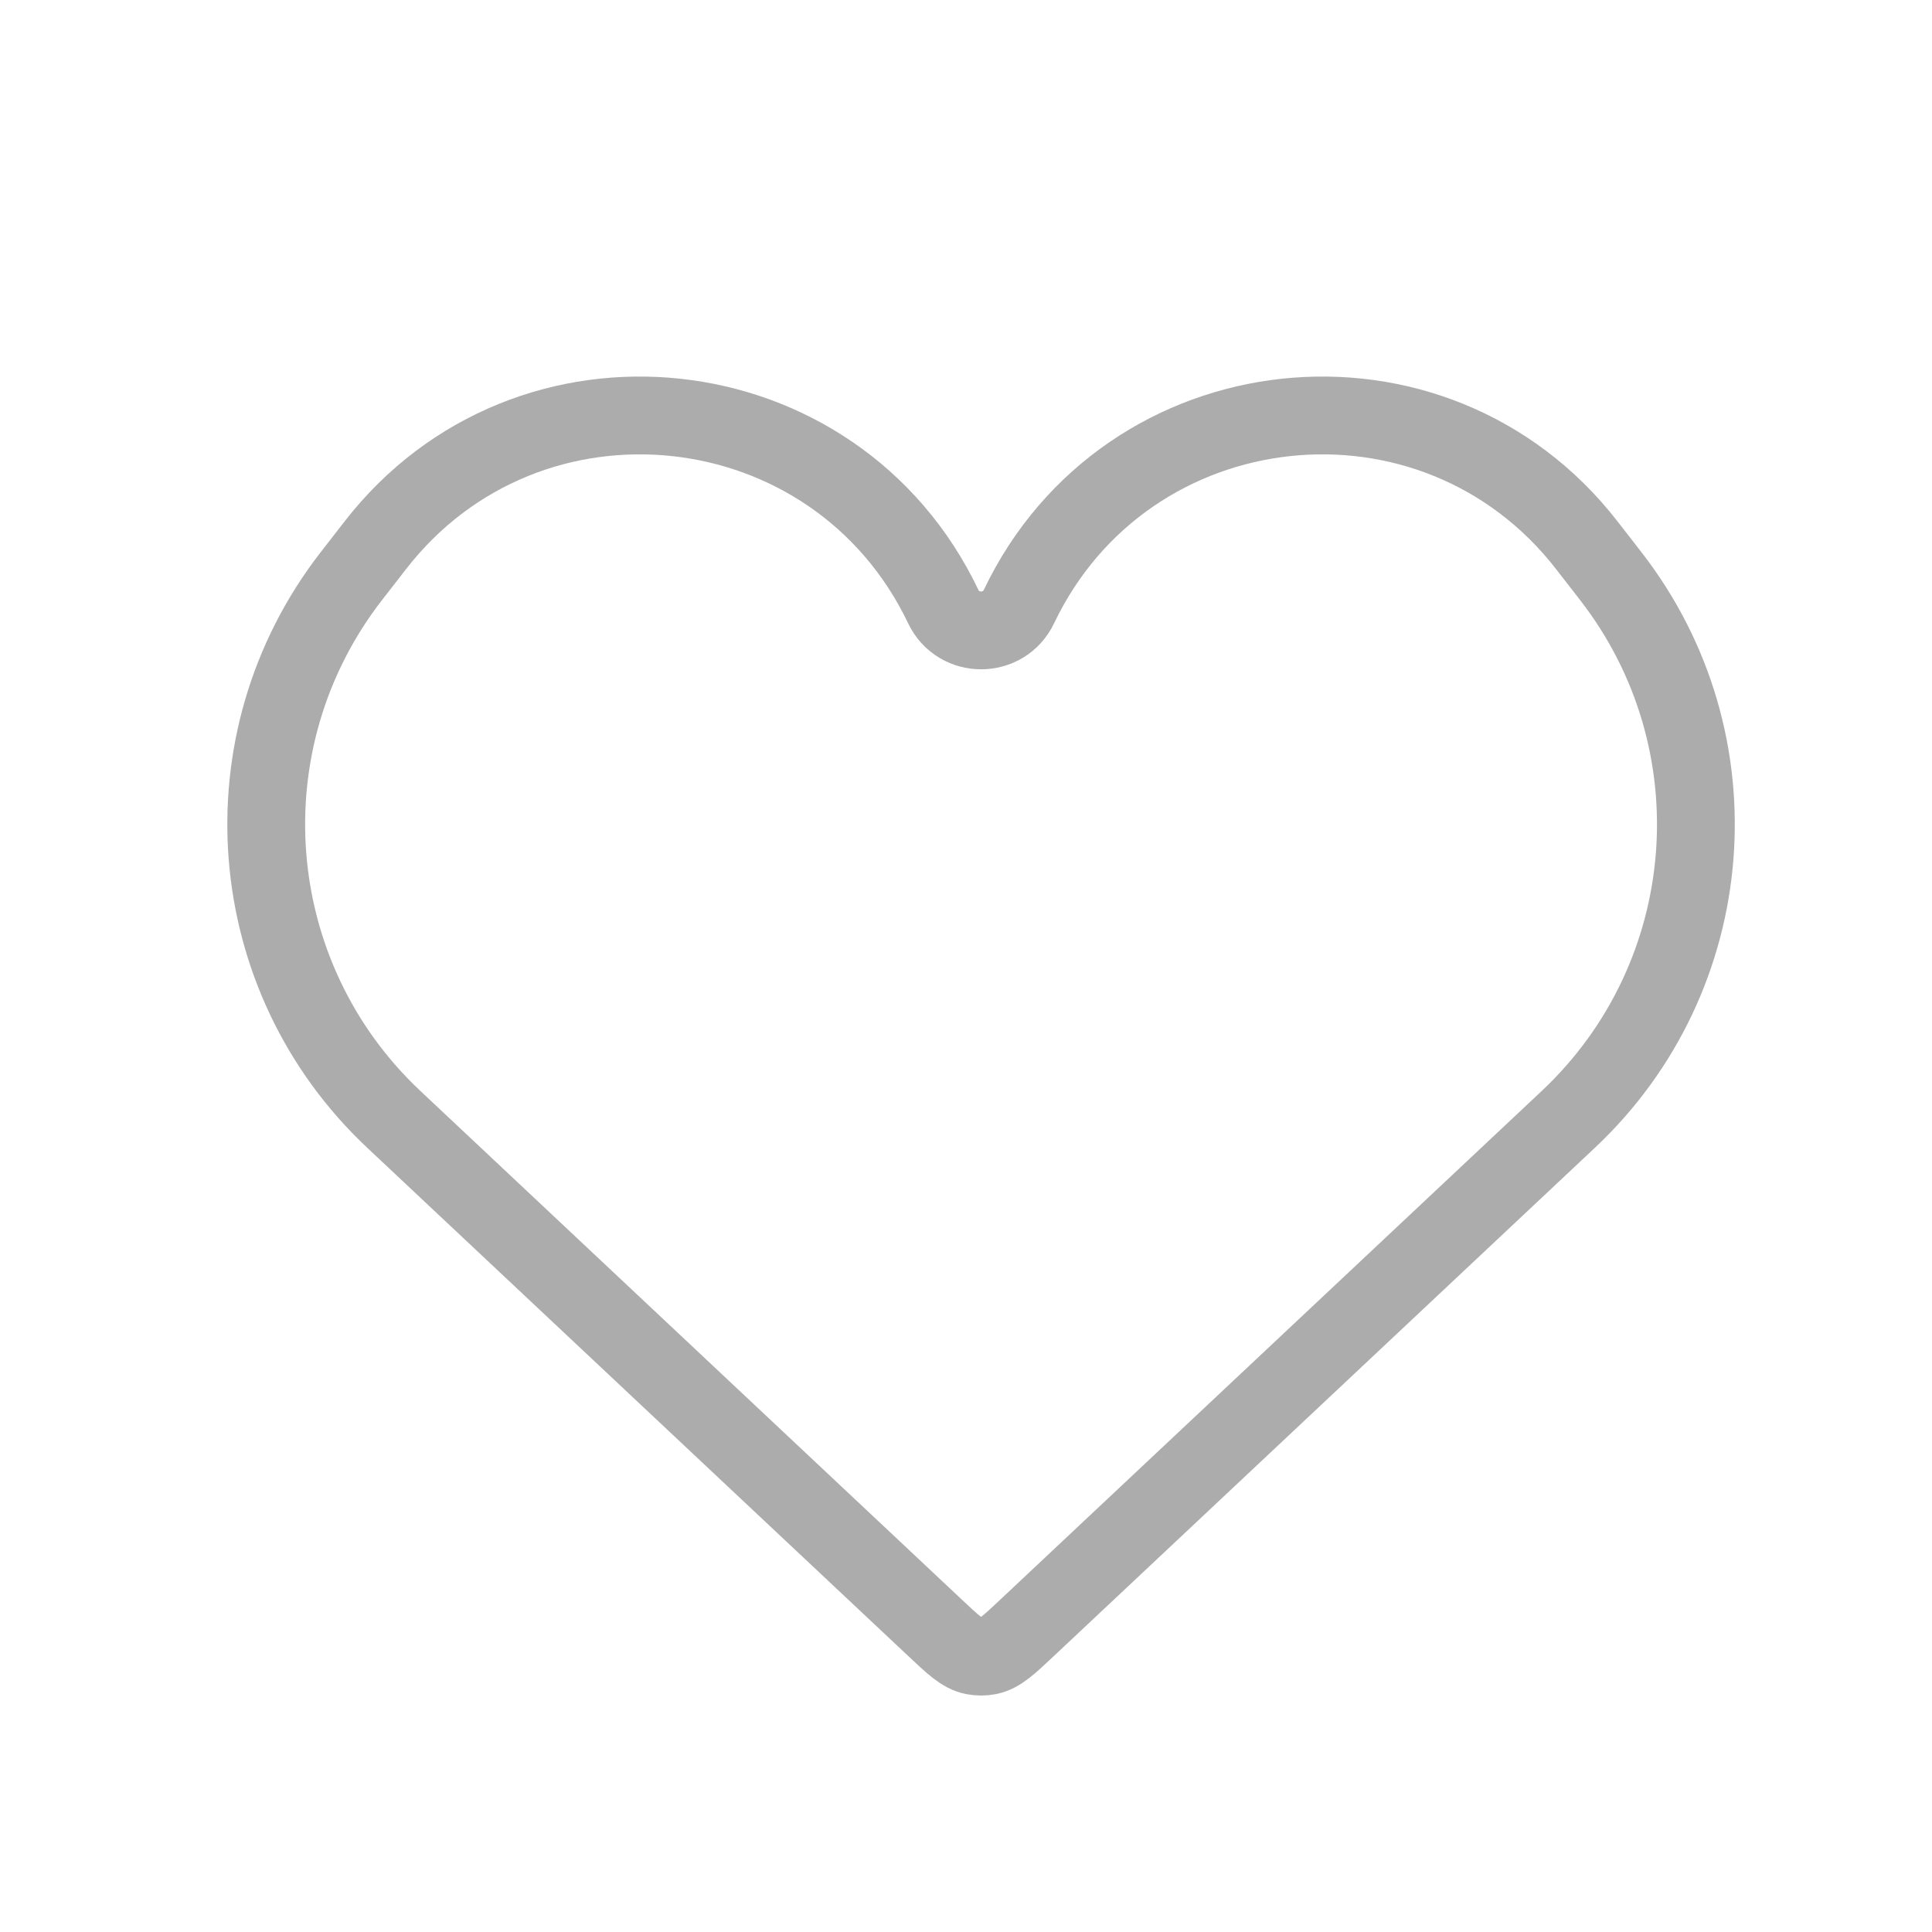 <svg width="22" height="22" viewBox="0 0 22 22" fill="none" xmlns="http://www.w3.org/2000/svg">
<path d="M4.485 12.747L10.643 18.532L10.643 18.532C10.855 18.732 10.961 18.831 11.086 18.856C11.143 18.867 11.2 18.867 11.257 18.856C11.382 18.831 11.488 18.732 11.7 18.532L17.858 12.747C19.591 11.12 19.801 8.441 18.344 6.563L18.07 6.21C16.327 3.963 12.828 4.34 11.603 6.907C11.43 7.269 10.914 7.269 10.741 6.907C9.516 4.34 6.016 3.963 4.273 6.21L3.999 6.563C2.542 8.441 2.752 11.12 4.485 12.747Z" stroke="#ACACAC" stroke-width="0.886"/>
</svg>
